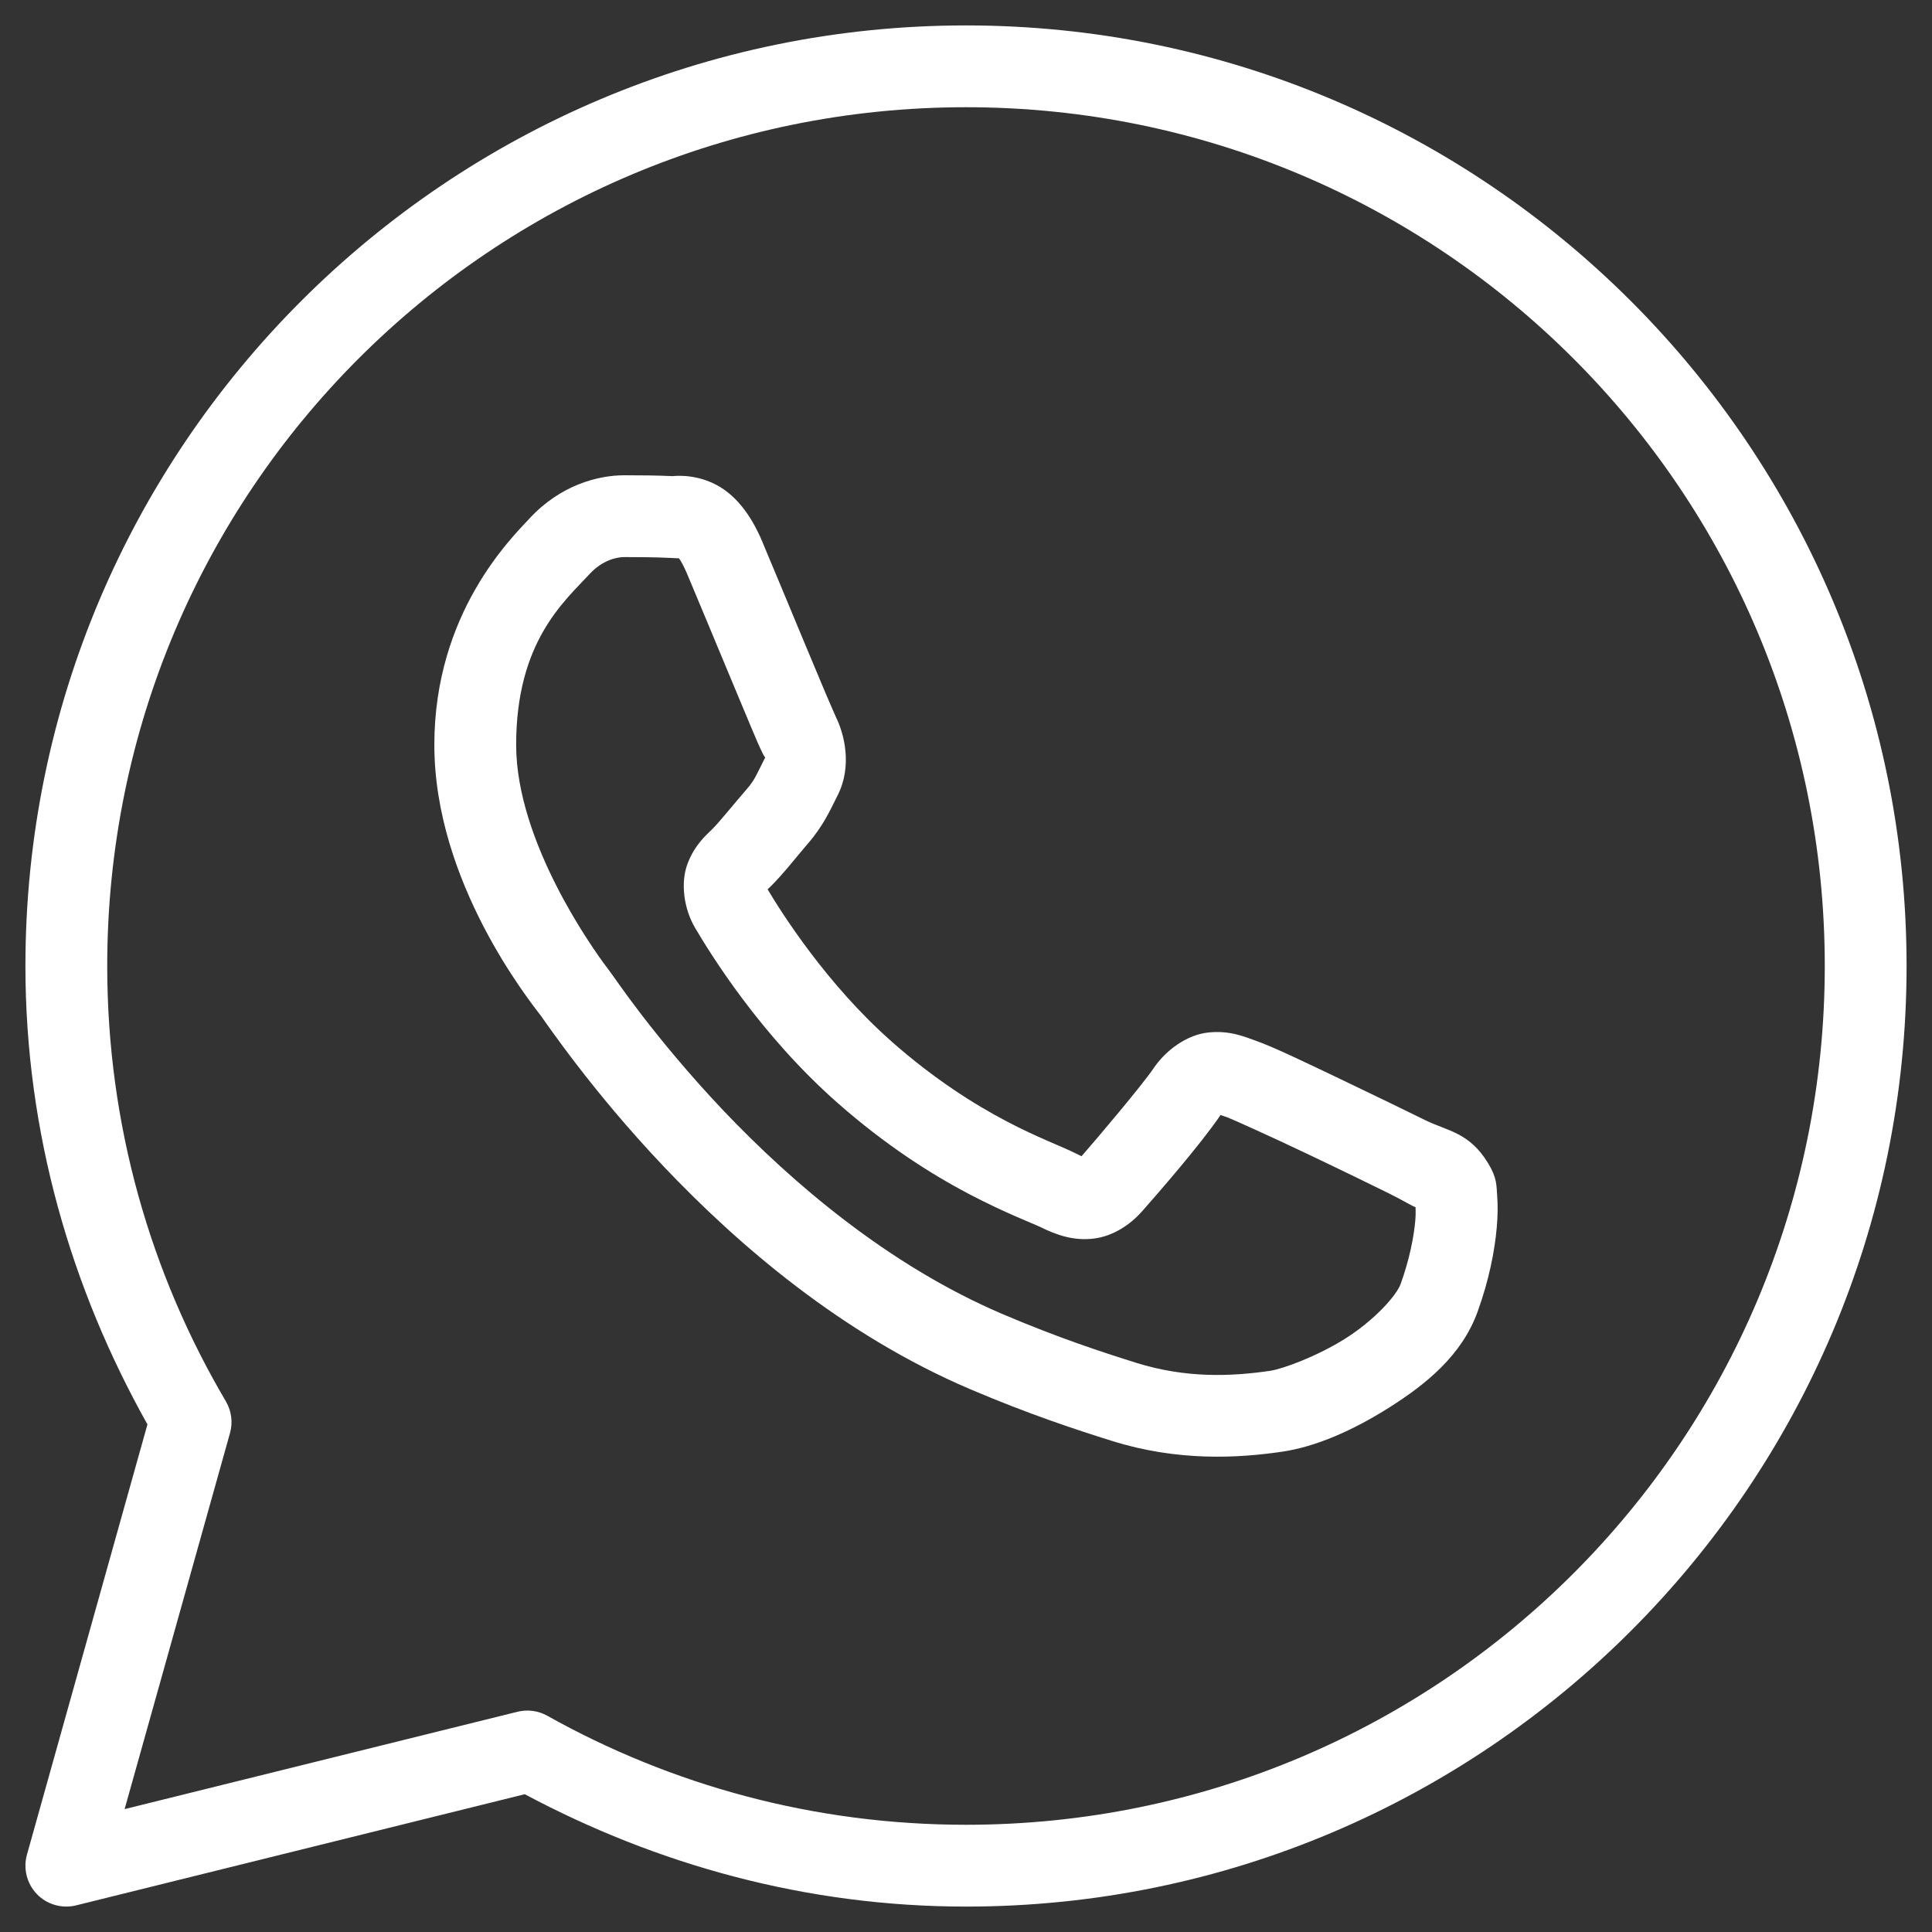<?xml version="1.0" encoding="UTF-8"?>
<svg width="38px" height="38px" viewBox="0 0 38 38" version="1.1" xmlns="http://www.w3.org/2000/svg" xmlns:xlink="http://www.w3.org/1999/xlink">
    <rect x="0" y="0" width="38" height="38" fill="#333333" stroke="none"/>
    <title>download (21)</title>
    <g id="Page-1" stroke="none" stroke-width="1" fill="none" fill-rule="evenodd">
        <g id="download-(21)" transform="translate(0.5, 0.5)" fill="#FFFFFF" fill-rule="nonzero">
            <path d="M18.5,0 C8.292,0 0,8.292 0,18.5 C0,21.781 0.9,24.843 2.4,27.516 L0.03,35.979 C-0.047,36.254 0.028,36.55 0.227,36.756 C0.426,36.961 0.72,37.045 0.998,36.976 L9.822,34.79 C12.415,36.174 15.357,37 18.5,37 C28.708,37 37,28.708 37,18.5 C37,8.292 28.708,0 18.5,0 Z M18.5,1.609 C27.838,1.609 35.391,9.162 35.391,18.5 C35.391,27.838 27.838,35.391 18.5,35.391 C15.506,35.391 12.702,34.611 10.265,33.247 C10.087,33.147 9.877,33.119 9.679,33.168 L1.951,35.083 L4.023,27.69 C4.083,27.479 4.054,27.253 3.943,27.063 C2.462,24.552 1.609,21.629 1.609,18.5 C1.609,9.162 9.162,1.609 18.5,1.609 Z M11.778,8.848 C11.262,8.848 10.526,9.04 9.921,9.691 C9.557,10.083 8.043,11.558 8.043,14.151 C8.043,16.855 9.919,19.188 10.145,19.488 L10.147,19.488 L10.147,19.49 C10.126,19.461 10.435,19.909 10.848,20.446 C11.261,20.984 11.838,21.689 12.563,22.453 C14.014,23.98 16.053,25.745 18.585,26.825 C19.751,27.321 20.67,27.621 21.367,27.84 C22.658,28.245 23.834,28.183 24.718,28.053 C25.379,27.956 26.107,27.638 26.826,27.183 C27.546,26.727 28.251,26.161 28.562,25.301 C28.785,24.684 28.898,24.114 28.939,23.645 C28.96,23.41 28.962,23.204 28.947,23.012 C28.932,22.82 28.948,22.673 28.77,22.38 C28.395,21.765 27.971,21.749 27.528,21.53 C27.283,21.409 26.583,21.067 25.881,20.732 C25.179,20.398 24.572,20.102 24.198,19.969 C23.962,19.884 23.673,19.762 23.257,19.809 C22.841,19.856 22.43,20.156 22.19,20.511 C21.963,20.847 21.05,21.925 20.772,22.242 C20.768,22.24 20.792,22.251 20.682,22.197 C20.338,22.026 19.917,21.881 19.293,21.552 C18.67,21.224 17.891,20.738 17.037,19.986 L17.037,19.985 C15.768,18.867 14.878,17.463 14.598,16.992 C14.617,16.969 14.595,16.997 14.635,16.957 L14.637,16.956 C14.924,16.673 15.178,16.336 15.393,16.089 C15.697,15.738 15.831,15.429 15.977,15.14 C16.267,14.564 16.106,13.93 15.938,13.597 L15.938,13.595 C15.949,13.618 15.847,13.393 15.737,13.132 C15.626,12.871 15.485,12.532 15.334,12.17 C15.033,11.448 14.697,10.637 14.497,10.163 L14.497,10.161 C14.262,9.602 13.943,9.199 13.526,9.005 C13.11,8.811 12.741,8.866 12.727,8.865 L12.725,8.865 C12.428,8.851 12.101,8.848 11.778,8.848 Z M11.778,10.457 C12.088,10.457 12.394,10.46 12.65,10.472 C12.913,10.485 12.897,10.486 12.846,10.463 C12.795,10.439 12.864,10.431 13.014,10.786 C13.21,11.251 13.548,12.065 13.85,12.789 C14.001,13.152 14.142,13.492 14.255,13.759 C14.368,14.026 14.429,14.174 14.5,14.316 L14.5,14.318 L14.502,14.32 C14.571,14.457 14.565,14.369 14.541,14.417 C14.371,14.754 14.348,14.837 14.177,15.034 C13.915,15.336 13.649,15.671 13.507,15.81 C13.384,15.932 13.161,16.121 13.022,16.491 C12.883,16.861 12.948,17.37 13.171,17.749 C13.469,18.254 14.45,19.851 15.974,21.193 C16.934,22.039 17.828,22.599 18.542,22.976 C19.257,23.353 19.839,23.573 19.969,23.637 C20.278,23.79 20.616,23.909 21.009,23.862 C21.402,23.815 21.741,23.576 21.956,23.332 L21.958,23.331 C22.245,23.005 23.098,22.032 23.507,21.431 C23.524,21.438 23.518,21.433 23.654,21.482 L23.654,21.483 L23.656,21.483 C23.718,21.505 24.496,21.854 25.189,22.184 C25.883,22.514 26.587,22.858 26.815,22.971 C27.145,23.134 27.301,23.241 27.342,23.241 C27.344,23.312 27.347,23.389 27.337,23.505 C27.309,23.828 27.222,24.275 27.049,24.754 C26.965,24.988 26.523,25.472 25.967,25.824 C25.41,26.176 24.733,26.425 24.482,26.462 C23.728,26.573 22.833,26.613 21.849,26.305 C21.167,26.091 20.317,25.814 19.216,25.345 C16.984,24.393 15.086,22.772 13.73,21.345 C13.053,20.631 12.51,19.967 12.123,19.465 C11.738,18.963 11.569,18.702 11.429,18.517 L11.427,18.516 C11.178,18.186 9.652,16.064 9.652,14.151 C9.652,12.128 10.592,11.334 11.101,10.786 C11.368,10.499 11.66,10.457 11.778,10.457 Z" id="Shape"></path>
        </g>
    </g>
</svg>